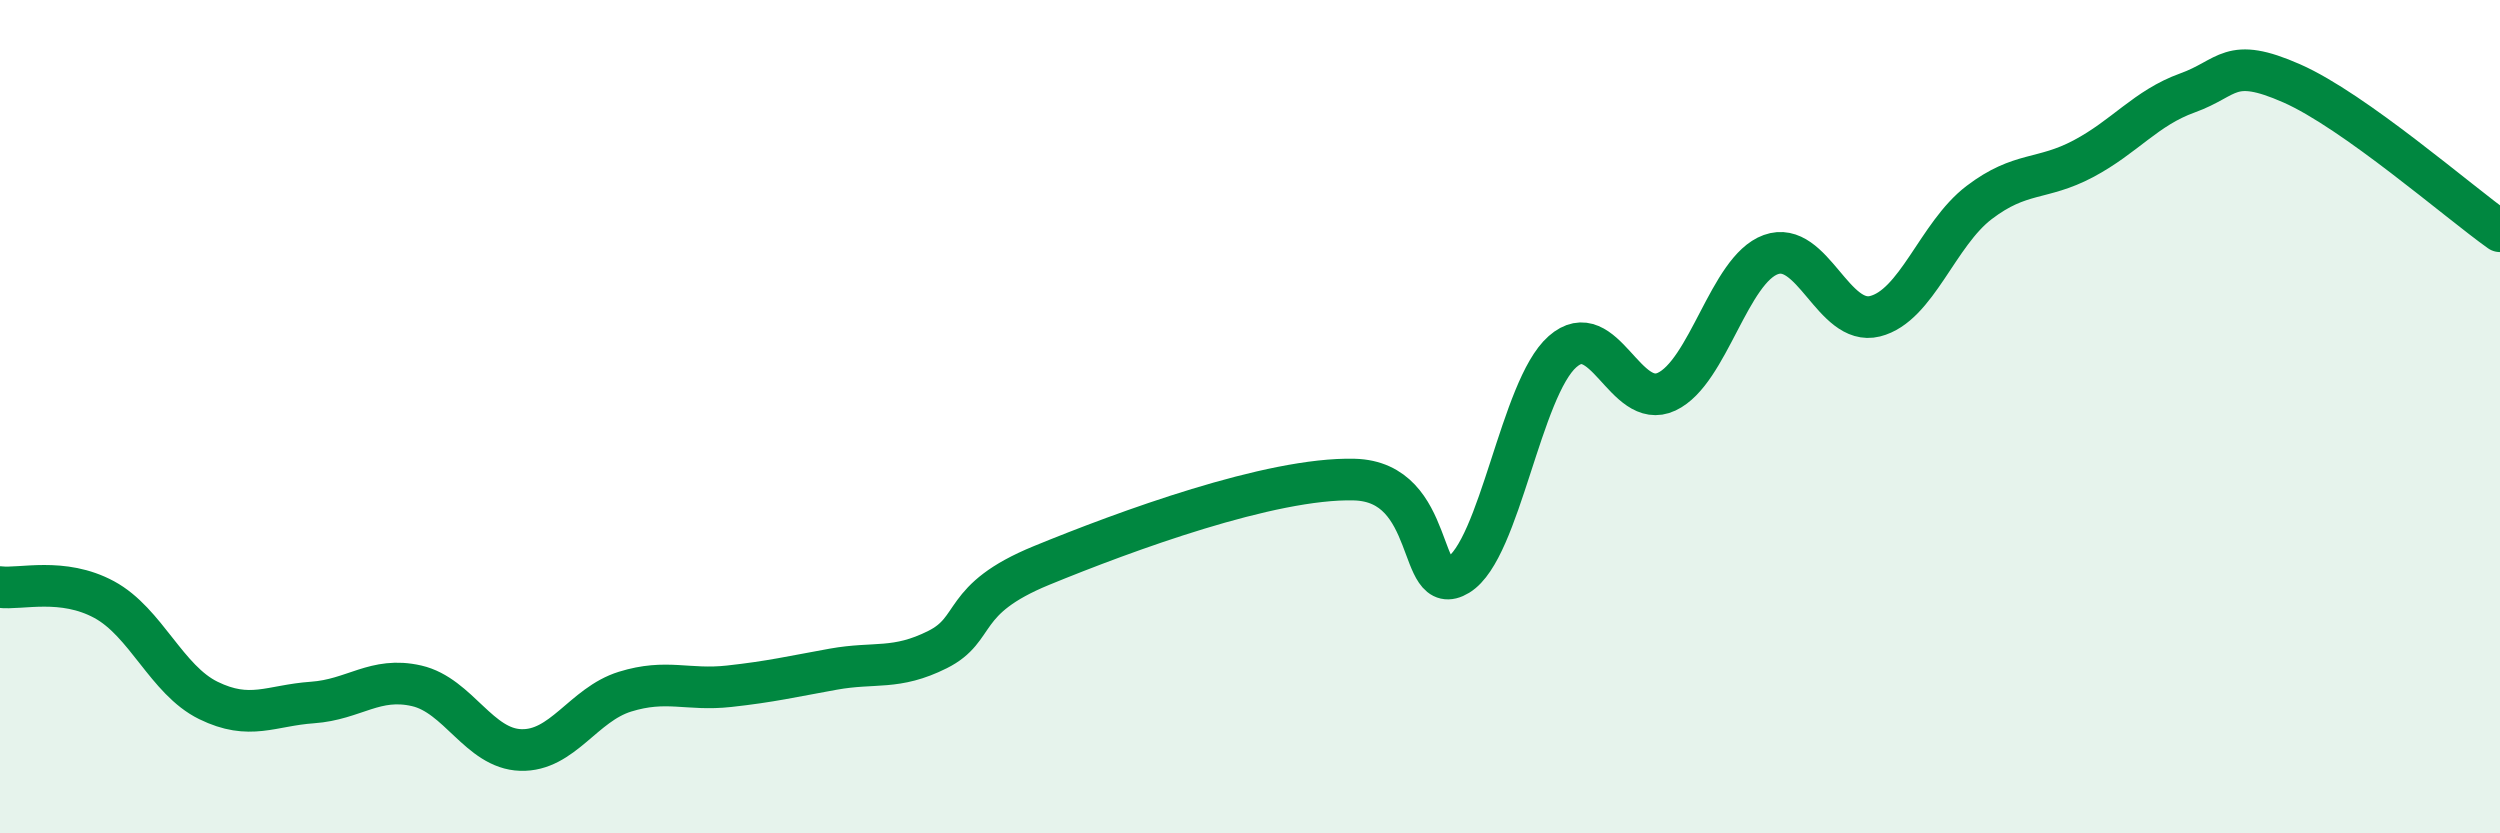 
    <svg width="60" height="20" viewBox="0 0 60 20" xmlns="http://www.w3.org/2000/svg">
      <path
        d="M 0,14.09 C 0.5,14.15 1.5,13.85 2.5,14.39 C 3.5,14.93 4,16.32 5,16.81 C 6,17.3 6.5,16.93 7.5,16.86 C 8.5,16.79 9,16.23 10,16.46 C 11,16.69 11.5,17.97 12.5,18 C 13.5,18.03 14,16.91 15,16.6 C 16,16.29 16.5,16.58 17.5,16.47 C 18.5,16.36 19,16.24 20,16.06 C 21,15.88 21.5,16.09 22.5,15.59 C 23.5,15.09 23,14.39 25,13.57 C 27,12.75 30.5,11.46 32.5,11.51 C 34.5,11.56 34,14.41 35,13.8 C 36,13.19 36.5,9.32 37.5,8.44 C 38.5,7.56 39,9.87 40,9.4 C 41,8.93 41.5,6.47 42.5,6.11 C 43.5,5.75 44,7.84 45,7.59 C 46,7.34 46.5,5.62 47.5,4.86 C 48.5,4.1 49,4.34 50,3.81 C 51,3.28 51.5,2.59 52.5,2.23 C 53.5,1.87 53.5,1.34 55,2 C 56.5,2.66 59,4.84 60,5.55L60 20L0 20Z"
        fill="#008740"
        opacity="0.1"
        stroke-linecap="round"
        stroke-linejoin="round"
      />
      <path
        d="M 0,14.09 C 0.5,14.15 1.5,13.85 2.5,14.39 C 3.5,14.93 4,16.32 5,16.81 C 6,17.3 6.5,16.93 7.5,16.86 C 8.5,16.79 9,16.23 10,16.46 C 11,16.69 11.5,17.97 12.5,18 C 13.5,18.03 14,16.91 15,16.6 C 16,16.29 16.5,16.58 17.5,16.47 C 18.5,16.36 19,16.24 20,16.06 C 21,15.88 21.5,16.09 22.5,15.59 C 23.5,15.09 23,14.39 25,13.57 C 27,12.75 30.5,11.46 32.5,11.51 C 34.5,11.56 34,14.41 35,13.8 C 36,13.19 36.5,9.32 37.5,8.44 C 38.5,7.56 39,9.87 40,9.4 C 41,8.93 41.5,6.47 42.5,6.11 C 43.5,5.75 44,7.84 45,7.59 C 46,7.34 46.5,5.62 47.5,4.86 C 48.5,4.1 49,4.34 50,3.81 C 51,3.28 51.5,2.59 52.5,2.23 C 53.5,1.87 53.5,1.34 55,2 C 56.5,2.66 59,4.84 60,5.55"
        stroke="#008740"
        stroke-width="1"
        fill="none"
        stroke-linecap="round"
        stroke-linejoin="round"
      />
    </svg>
  